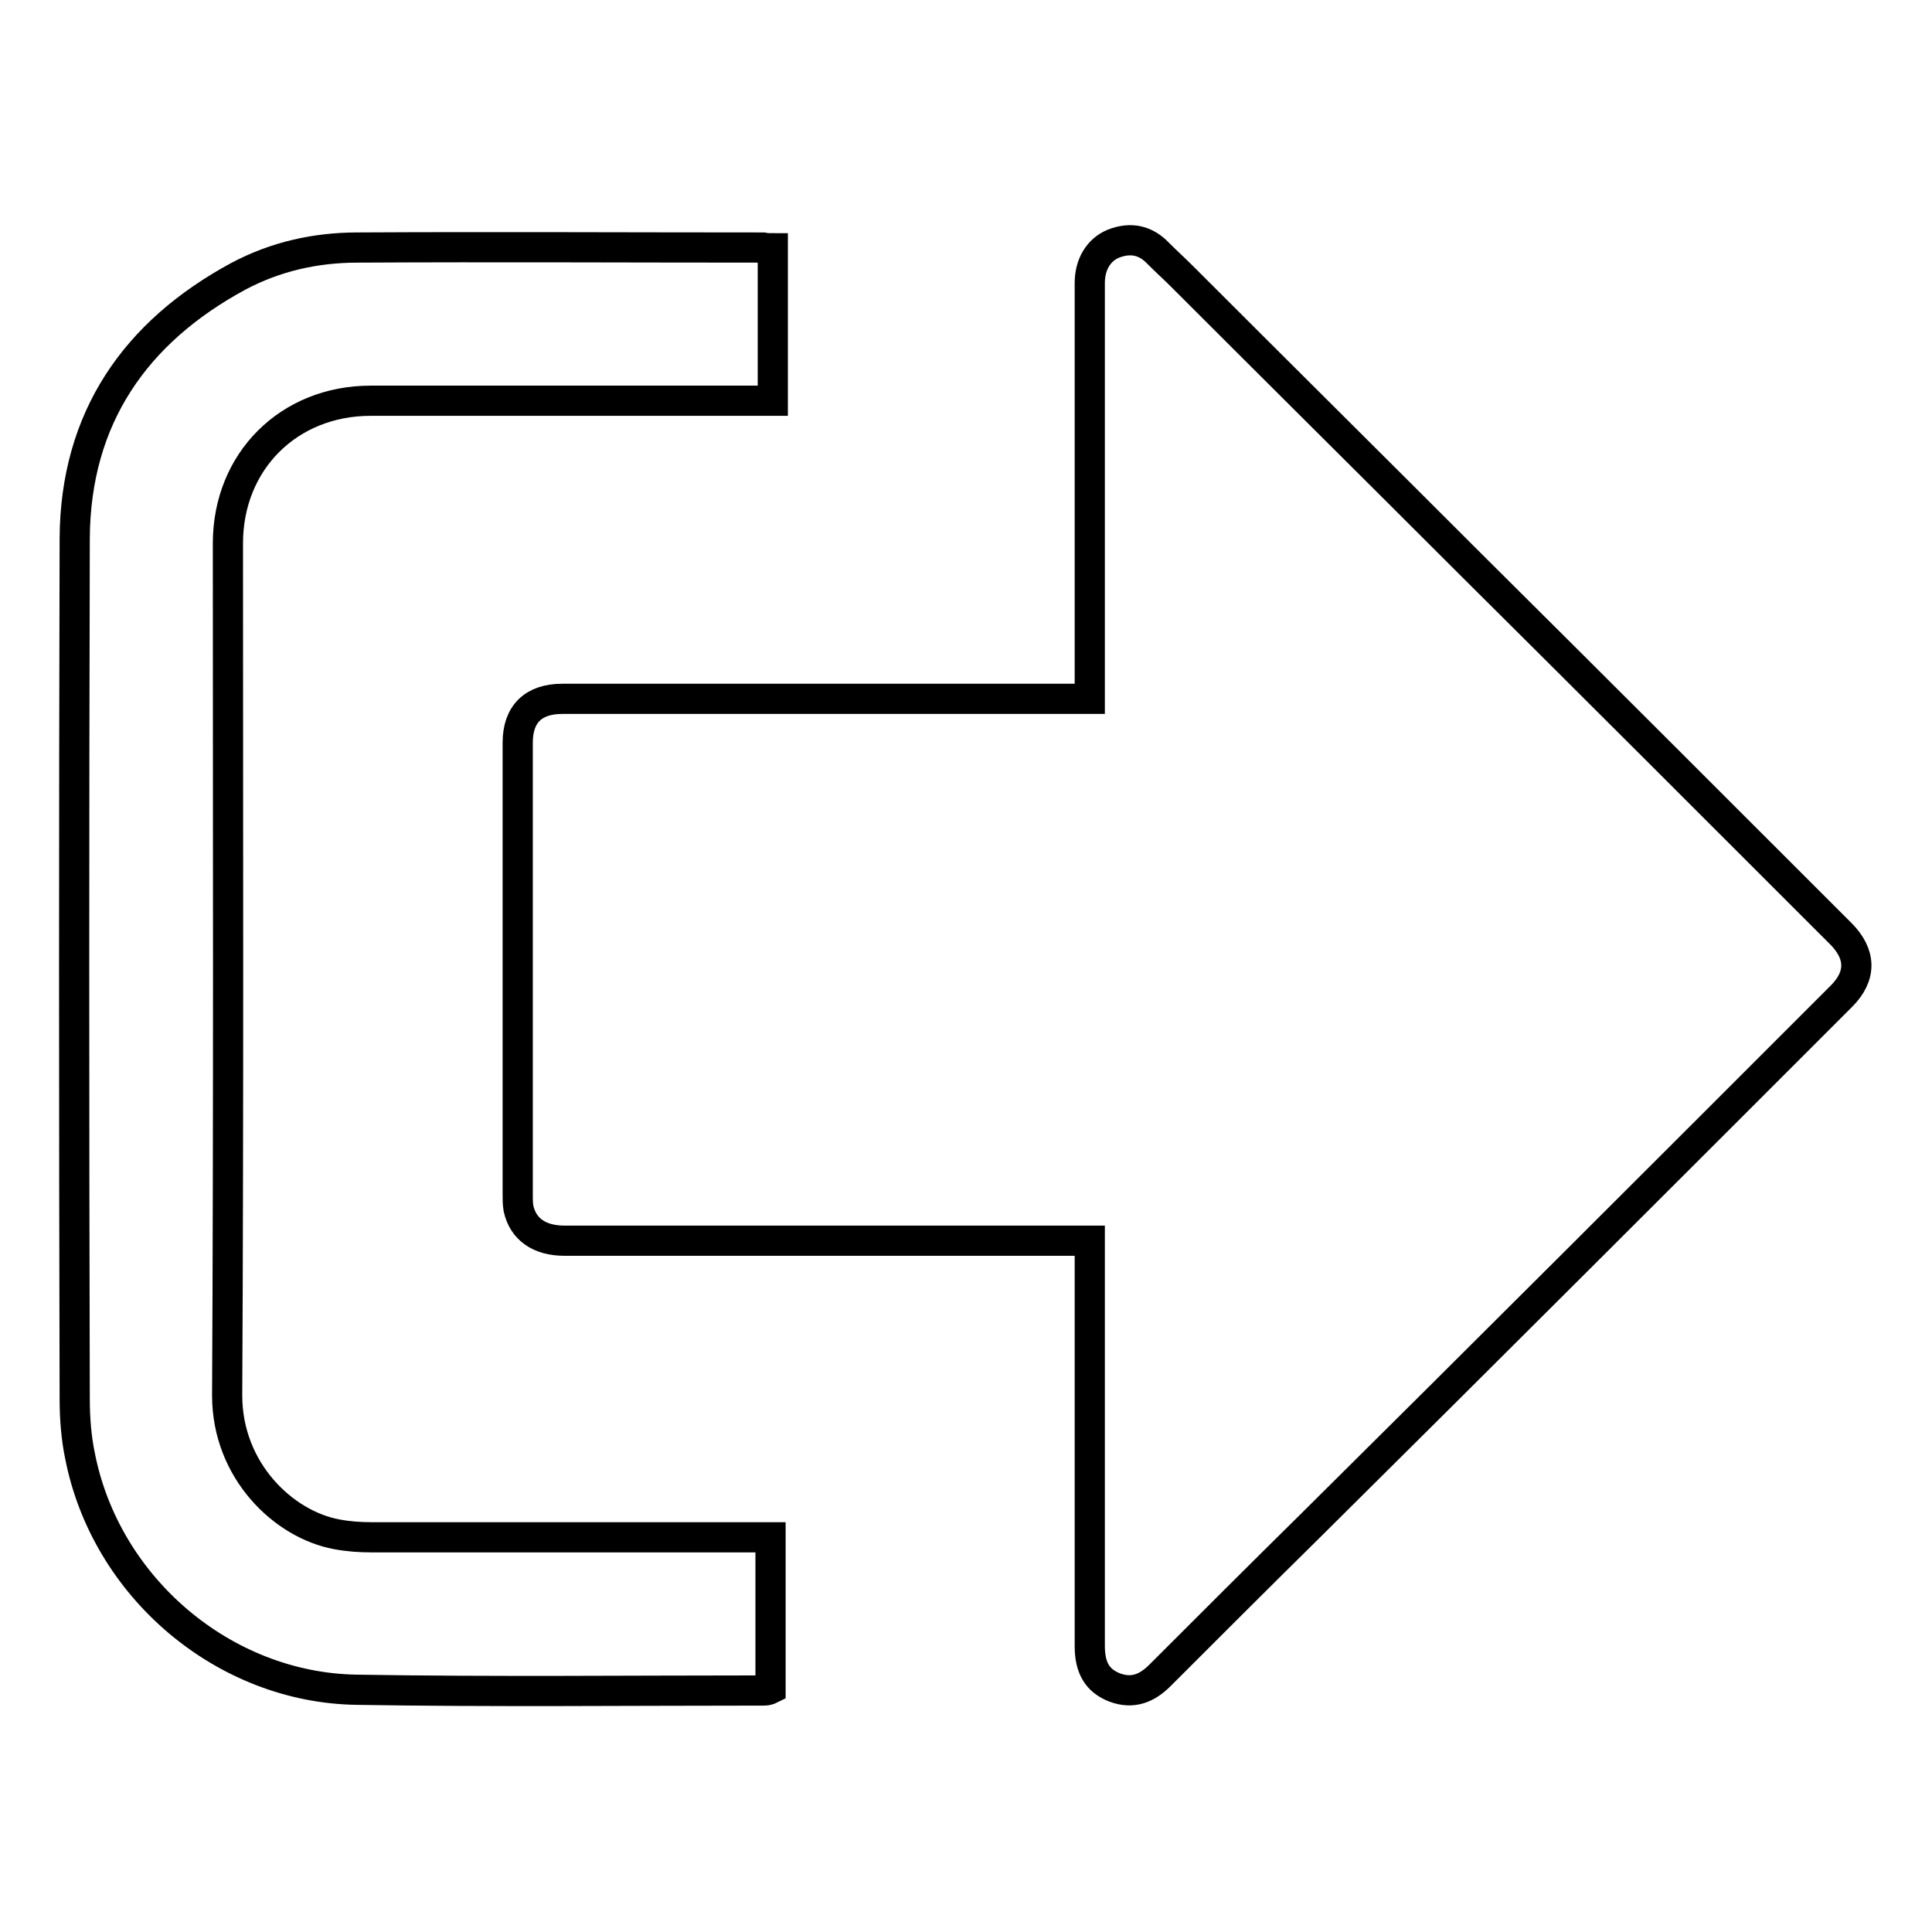 <?xml version="1.0" encoding="utf-8"?>
<!-- Svg Vector Icons : http://www.onlinewebfonts.com/icon -->
<!DOCTYPE svg PUBLIC "-//W3C//DTD SVG 1.1//EN" "http://www.w3.org/Graphics/SVG/1.1/DTD/svg11.dtd">
<svg version="1.1" xmlns="http://www.w3.org/2000/svg" xmlns:xlink="http://www.w3.org/1999/xlink" x="0px" y="0px" viewBox="0 0 256 256" enable-background="new 0 0 256 256" xml:space="preserve">
<g> <path stroke-width="4" fill-opacity="0" stroke="#000000"  d="M144.4,164.4H74.8c-3.3,0-5.5-1.5-6.1-4.3c-0.1-0.6-0.1-1.1-0.1-1.7v-60c0-3.8,2.1-5.8,5.9-5.8h69.9v-1.8 V37.5c0-2.5,1.2-4.4,3.1-5.2c2.3-0.9,4.3-0.5,6,1.3c1,1,2.1,2,3.1,3c12.7,12.7,25.5,25.4,38.2,38.1c16.4,16.3,32.7,32.6,49.1,49 c2.7,2.7,2.8,5.6,0.1,8.3c-23.4,23.4-46.8,46.8-70.3,70.1c-6.7,6.6-13.4,13.3-20,19.9c-1.7,1.7-3.6,2.5-6,1.6 c-2.3-0.9-3.3-2.6-3.3-5.5V164.4z M102.4,32.9v20.2H49.1c-10.8,0-18.9,8-18.9,18.9c0,37.6,0.1,75.3-0.1,112.9 c0,10,7.5,17.1,14.5,18.4c1.6,0.3,3.1,0.4,4.7,0.4c17,0,34,0,50.9,0h1.9v20.1c-0.2,0.1-0.5,0.2-0.8,0.2c-18,0-36.1,0.2-54.1-0.1 c-17.6-0.3-33.2-13.6-36.6-31c-0.5-2.4-0.7-5-0.7-7.5c-0.1-38-0.1-76.1,0-114.1c0.1-15.9,8-27.3,21.7-34.7 c4.9-2.6,10.2-3.8,15.8-3.8c17.9-0.1,35.8,0,53.7,0C101.6,32.9,101.9,32.9,102.4,32.9z"/></g>
</svg>
